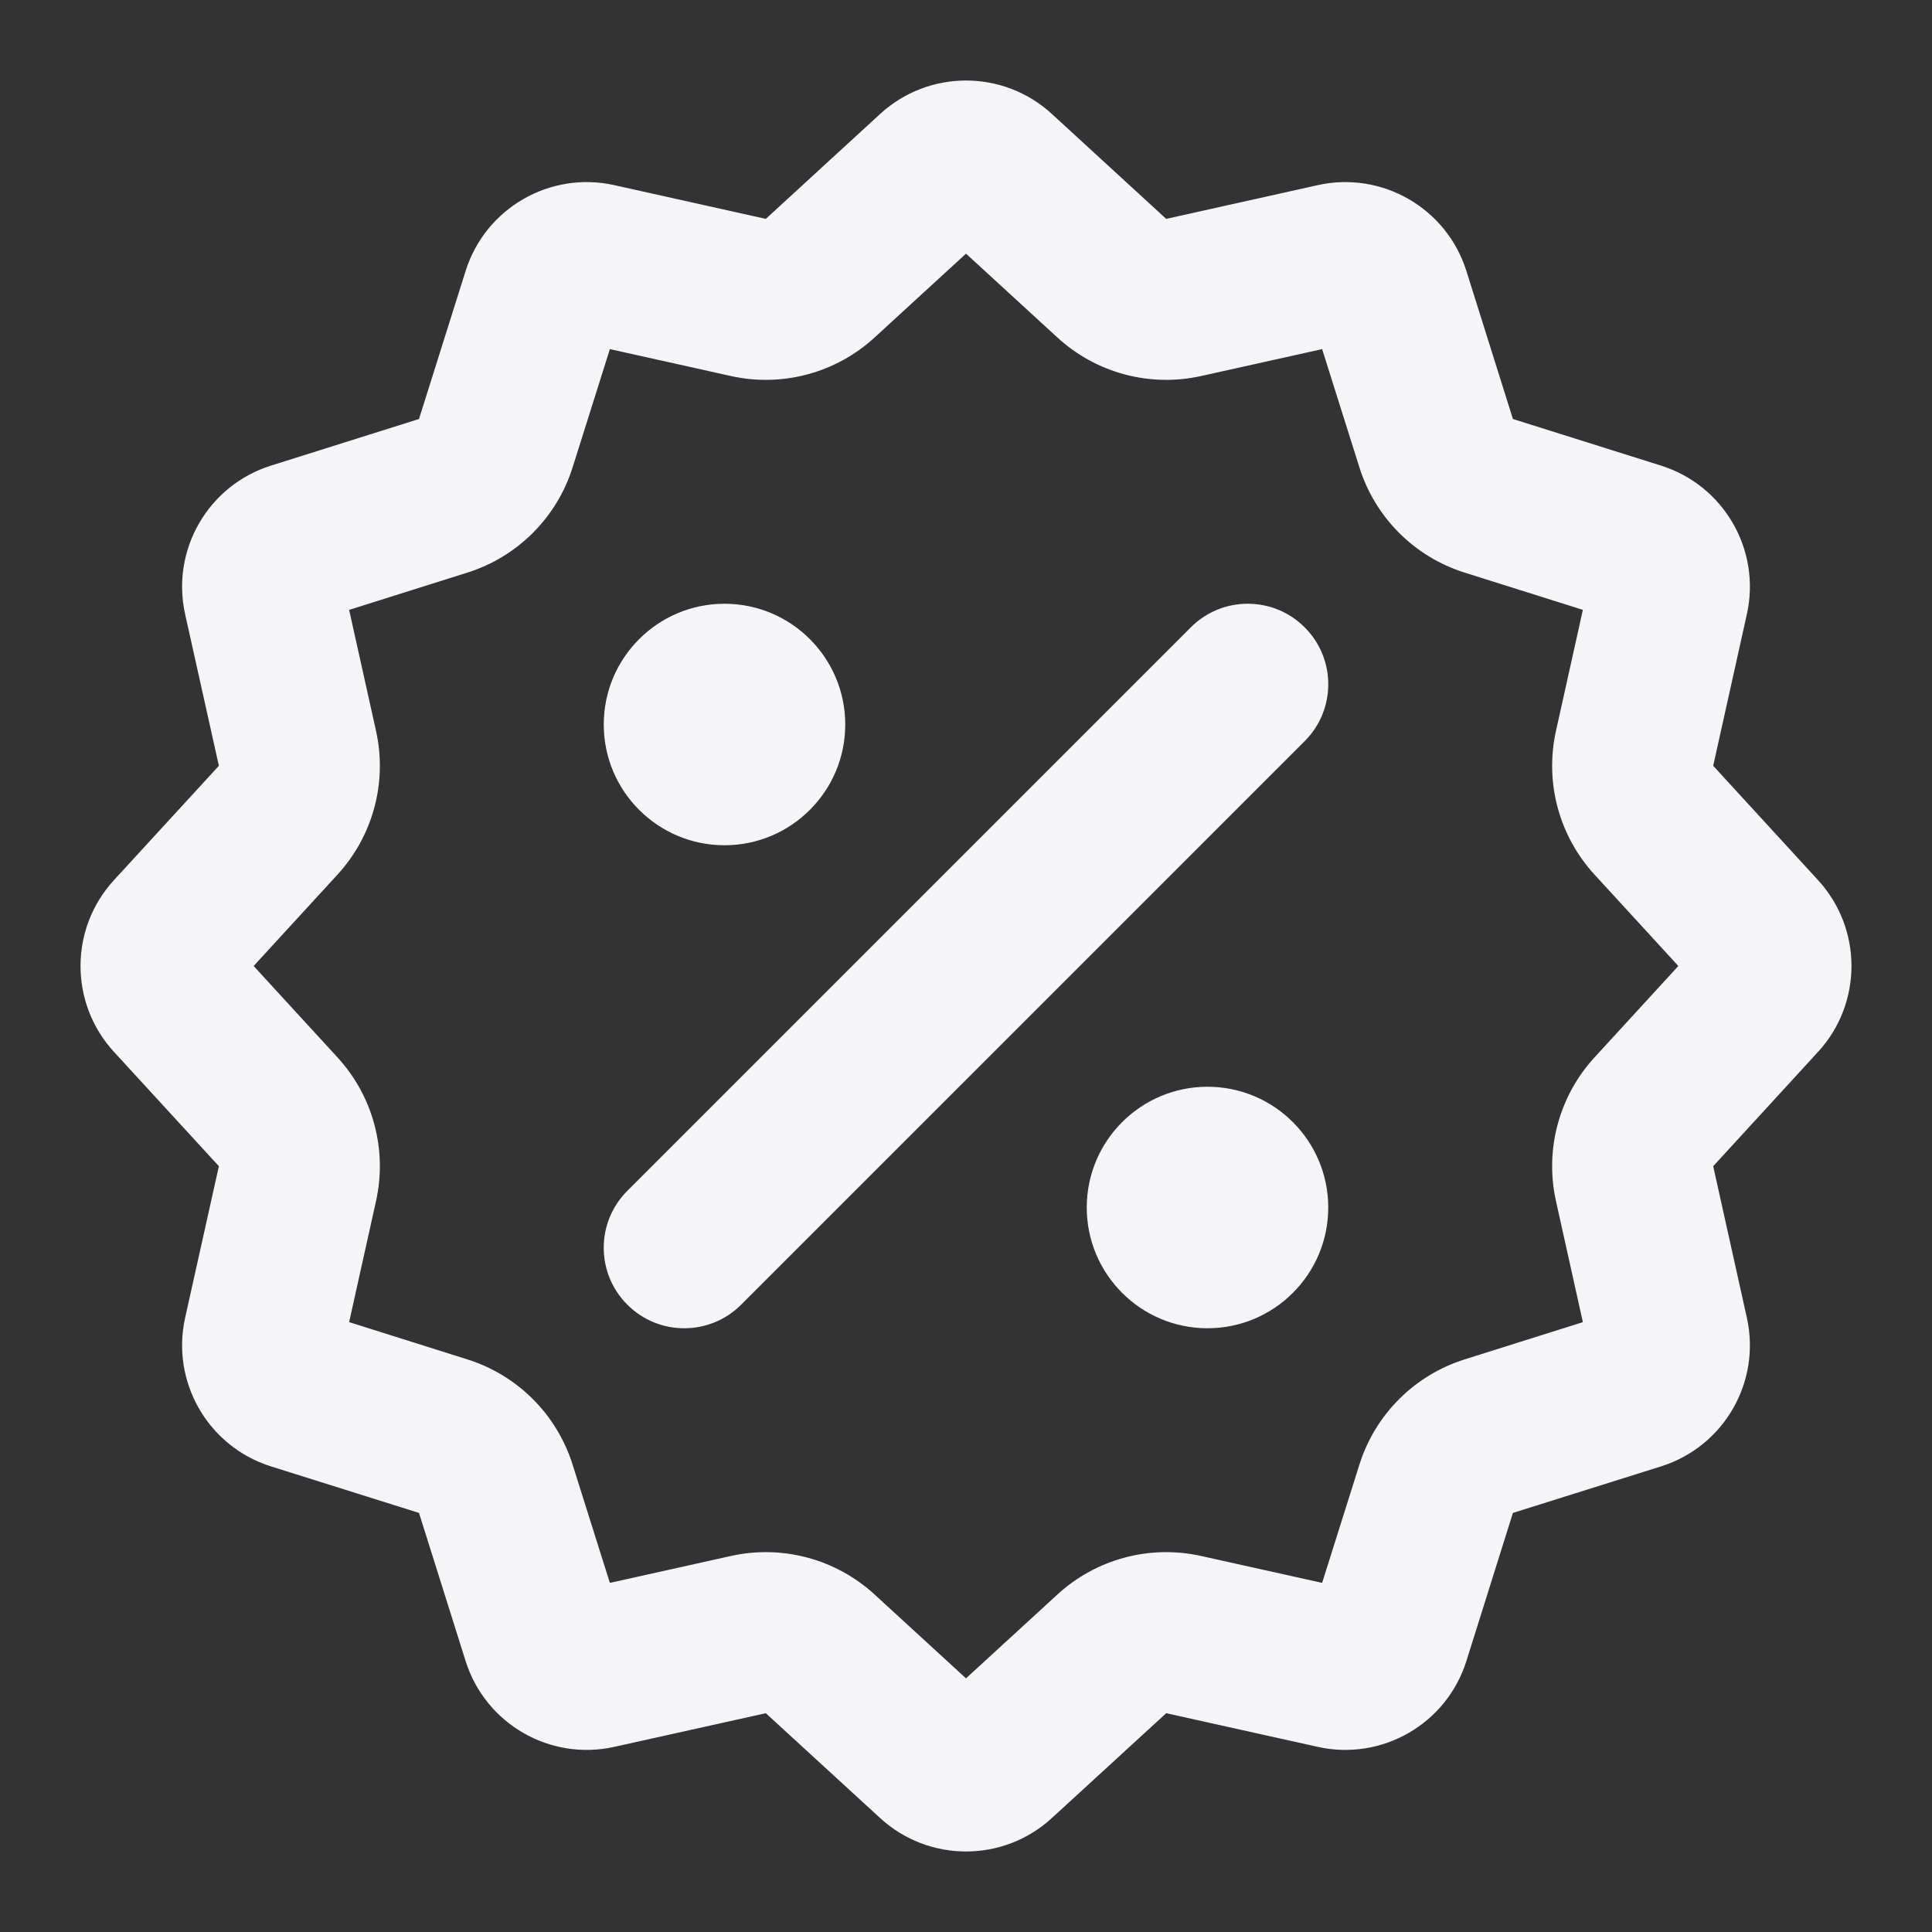 <svg width="24" height="24" viewBox="0 0 24 24" fill="none" xmlns="http://www.w3.org/2000/svg">
<rect x="0" y="0" width="24" height="24" fill="#333333" stroke="none"/>
<path fill-rule="evenodd" clip-rule="evenodd" d="M14.921 4.671C14.283 4.813 13.616 4.634 13.135 4.192L12 3.151L10.865 4.192C10.384 4.634 9.717 4.813 9.079 4.671L7.576 4.337L7.113 5.806C6.917 6.429 6.429 6.917 5.806 7.113L4.337 7.576L4.671 9.079C4.813 9.717 4.634 10.384 4.192 10.865L3.151 12L4.192 13.135C4.634 13.616 4.813 14.283 4.671 14.921L4.337 16.424L5.806 16.887C6.429 17.083 6.917 17.571 7.113 18.194L7.576 19.663L9.079 19.329C9.717 19.187 10.384 19.366 10.865 19.808L12 20.849L13.135 19.808C13.616 19.366 14.283 19.187 14.921 19.329L16.424 19.663L16.887 18.194C17.083 17.571 17.571 17.083 18.194 16.887L19.663 16.424L19.329 14.921C19.187 14.283 19.366 13.616 19.808 13.135L20.849 12L19.808 10.865C19.366 10.384 19.187 9.717 19.329 9.079L19.663 7.576L18.194 7.113C17.571 6.917 17.083 6.429 16.887 5.806L16.424 4.337L14.921 4.671ZM7.692 20.034L7.692 20.033L7.692 20.034ZM3.966 7.692L3.967 7.692L3.966 7.692ZM7.692 3.966C7.692 3.966 7.692 3.967 7.692 3.967L7.692 3.966ZM5.205 18.794L5.784 20.634C6.03 21.415 6.832 21.878 7.631 21.7L9.513 21.282L10.934 22.585C11.537 23.138 12.463 23.138 13.066 22.585L14.487 21.282L16.369 21.7C17.168 21.878 17.97 21.415 18.216 20.634L18.794 18.794L20.634 18.216C21.415 17.97 21.878 17.168 21.7 16.369L21.282 14.487L22.585 13.066C23.138 12.463 23.138 11.537 22.585 10.934L21.282 9.513L21.7 7.631C21.878 6.832 21.415 6.03 20.634 5.784L18.794 5.205L18.216 3.366C17.97 2.585 17.168 2.122 16.369 2.3L14.487 2.719L13.066 1.415C12.463 0.862 11.537 0.862 10.934 1.415L9.513 2.719L7.631 2.3C6.832 2.122 6.03 2.585 5.784 3.366L5.205 5.205L3.366 5.784C2.585 6.03 2.122 6.832 2.3 7.631L2.719 9.513L1.415 10.934C0.862 11.537 0.862 12.463 1.415 13.066L2.719 14.487L2.3 16.369C2.122 17.168 2.585 17.97 3.366 18.216L5.205 18.794Z" fill="#F5F5F7"/>
<path fill-rule="evenodd" clip-rule="evenodd" d="M16.207 7.793C16.598 8.183 16.598 8.817 16.207 9.207L9.207 16.207C8.817 16.598 8.183 16.598 7.793 16.207C7.402 15.817 7.402 15.183 7.793 14.793L14.793 7.793C15.183 7.402 15.817 7.402 16.207 7.793ZM10.5 9C10.5 9.828 9.828 10.5 9 10.5C8.172 10.5 7.5 9.828 7.5 9C7.5 8.172 8.172 7.5 9 7.5C9.828 7.5 10.5 8.172 10.5 9ZM15 16.5C15.828 16.5 16.5 15.828 16.5 15C16.5 14.172 15.828 13.5 15 13.5C14.172 13.5 13.5 14.172 13.5 15C13.5 15.828 14.172 16.5 15 16.5Z" fill="#F5F5F7"/>
</svg>
